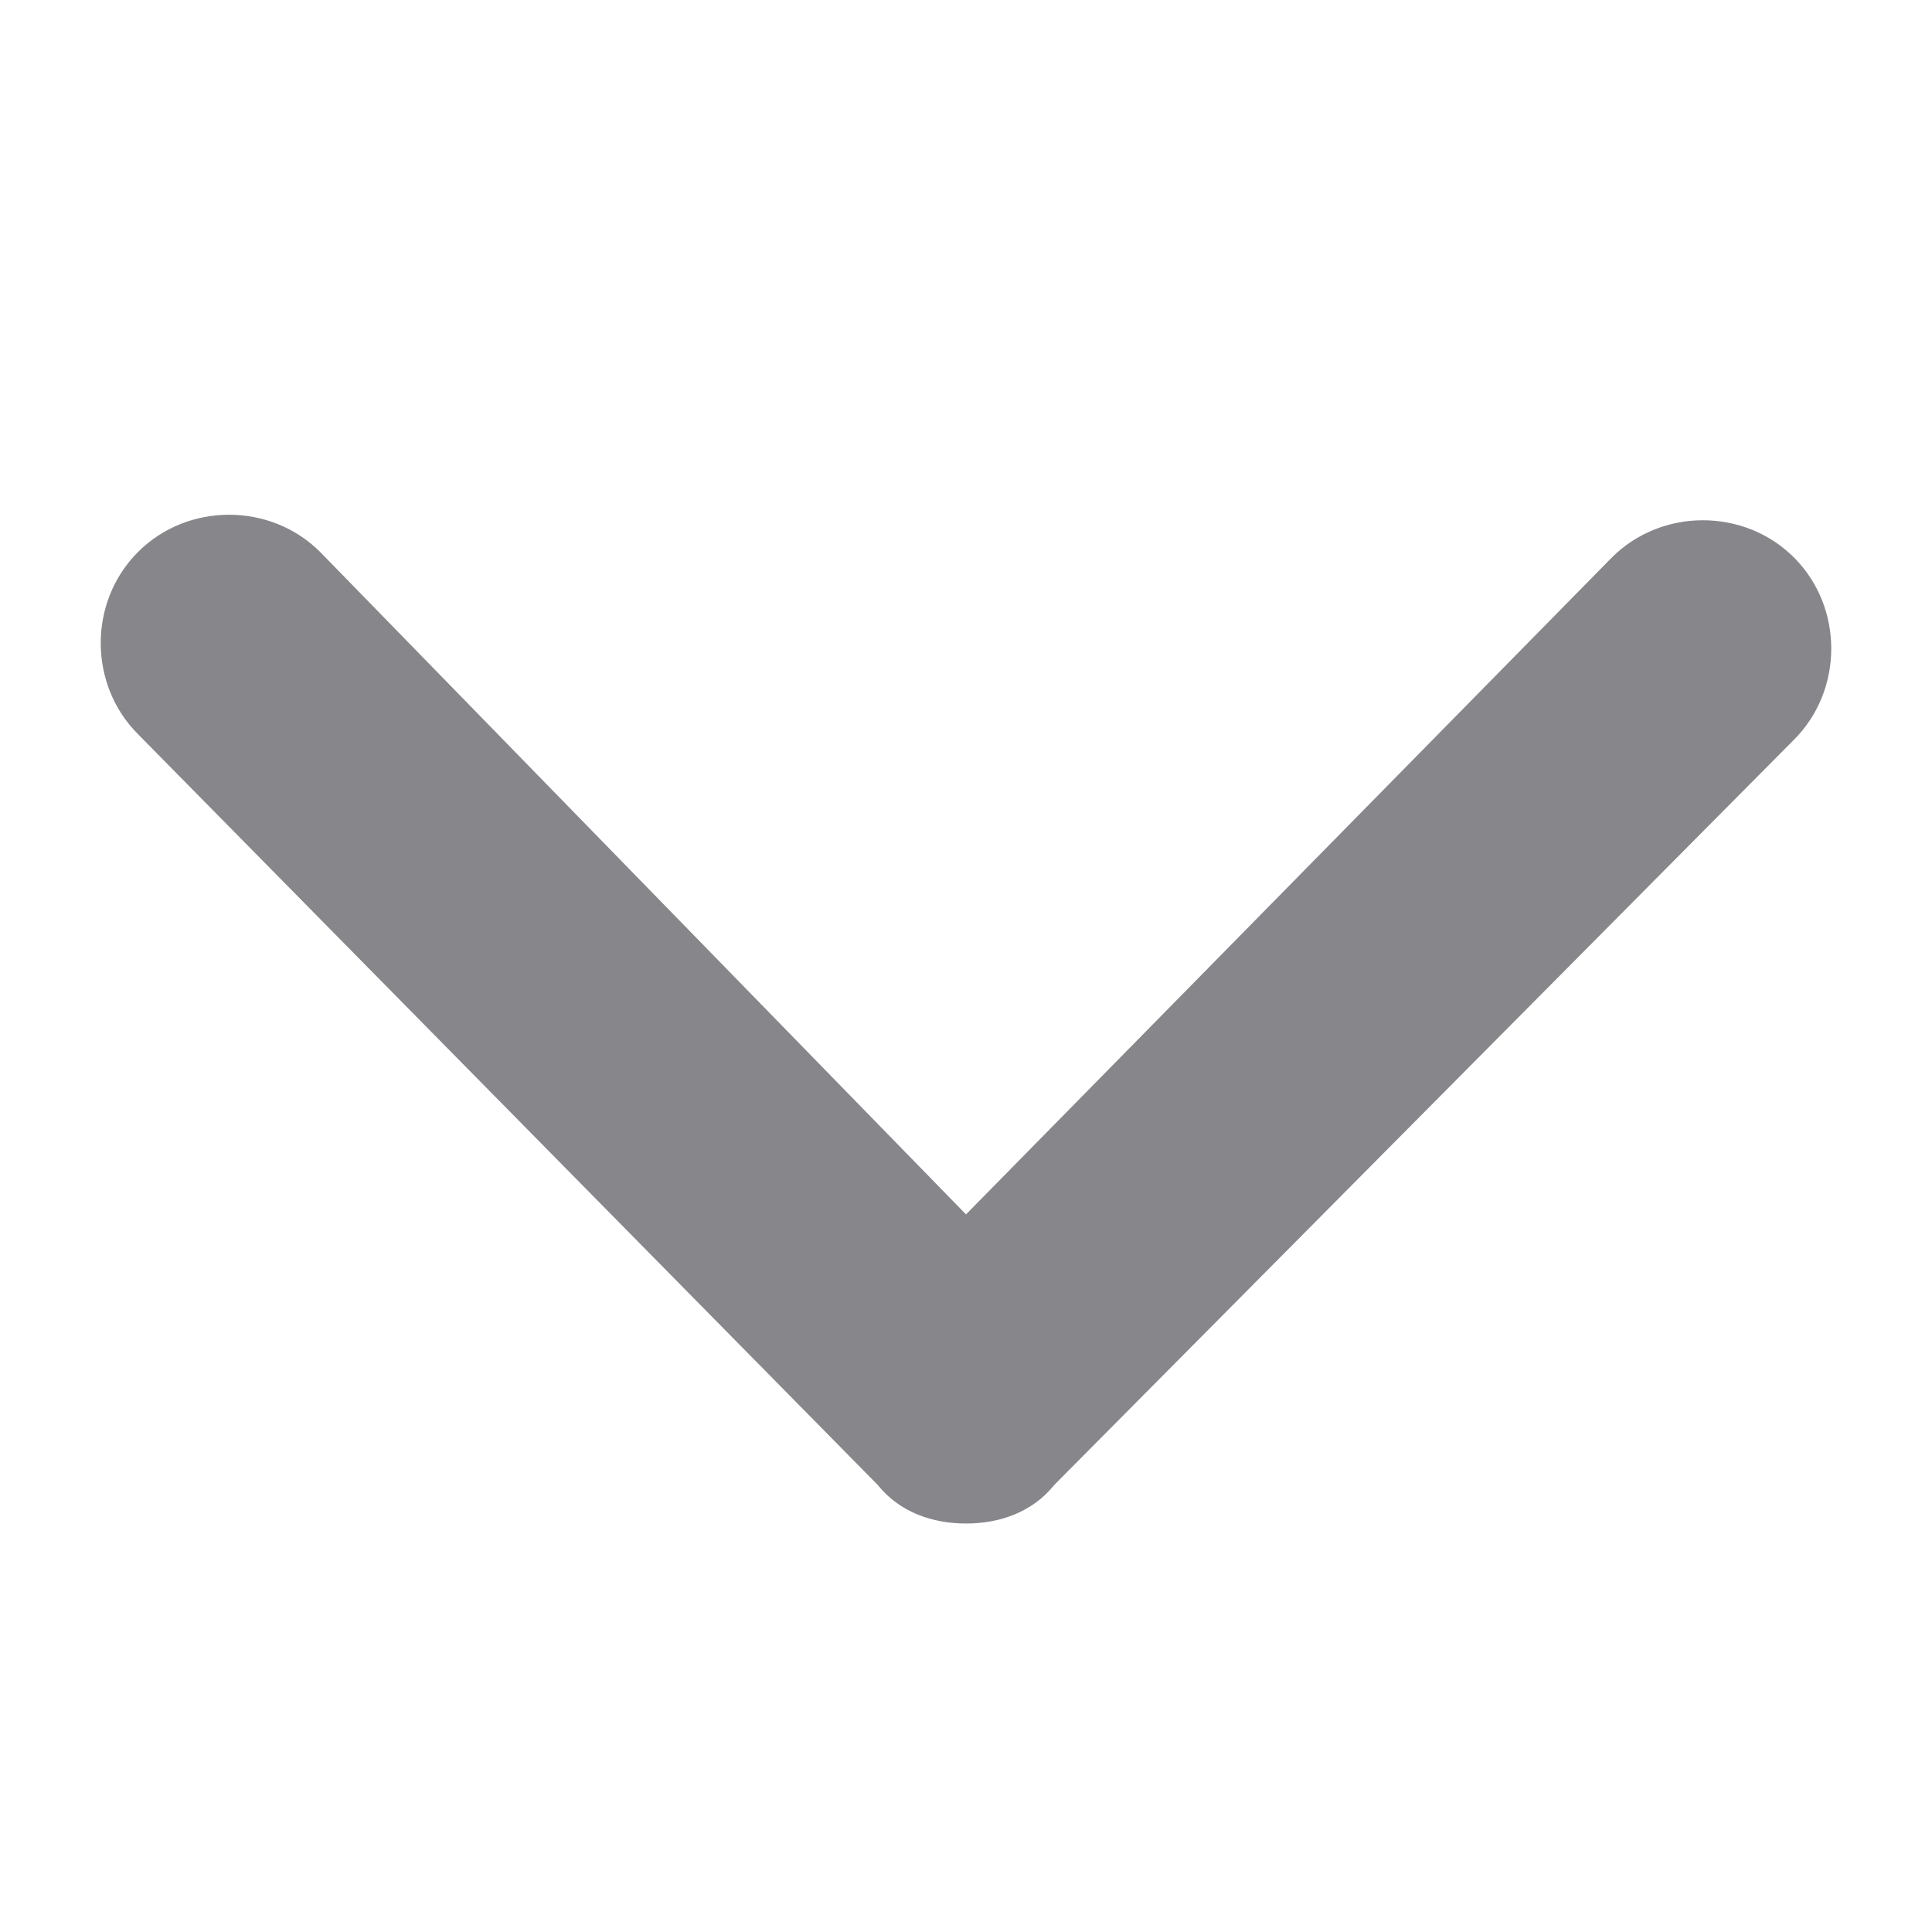 <?xml version="1.0" encoding="utf-8"?>
<!-- Generator: Adobe Illustrator 24.0.1, SVG Export Plug-In . SVG Version: 6.00 Build 0)  -->
<svg version="1.1" id="Capa_1" xmlns="http://www.w3.org/2000/svg" xmlns:xlink="http://www.w3.org/1999/xlink" x="0px" y="0px"
	 viewBox="0 0 35 35" style="enable-background:new 0 0 35 35;" xml:space="preserve">
<style type="text/css">
	.st0{fill:#86868B;}
</style>
<path class="st0" d="M17.5,27.6c-0.6,0-1.2-0.2-1.6-0.7L2.5,13.3c-0.9-0.9-0.9-2.4,0-3.3c0.9-0.9,2.4-0.9,3.3,0L17.5,22l11.7-11.9
	c0.9-0.9,2.4-0.9,3.3,0c0.9,0.9,0.9,2.4,0,3.3L19.1,26.9C18.7,27.4,18.1,27.6,17.5,27.6z"/>
</svg>
